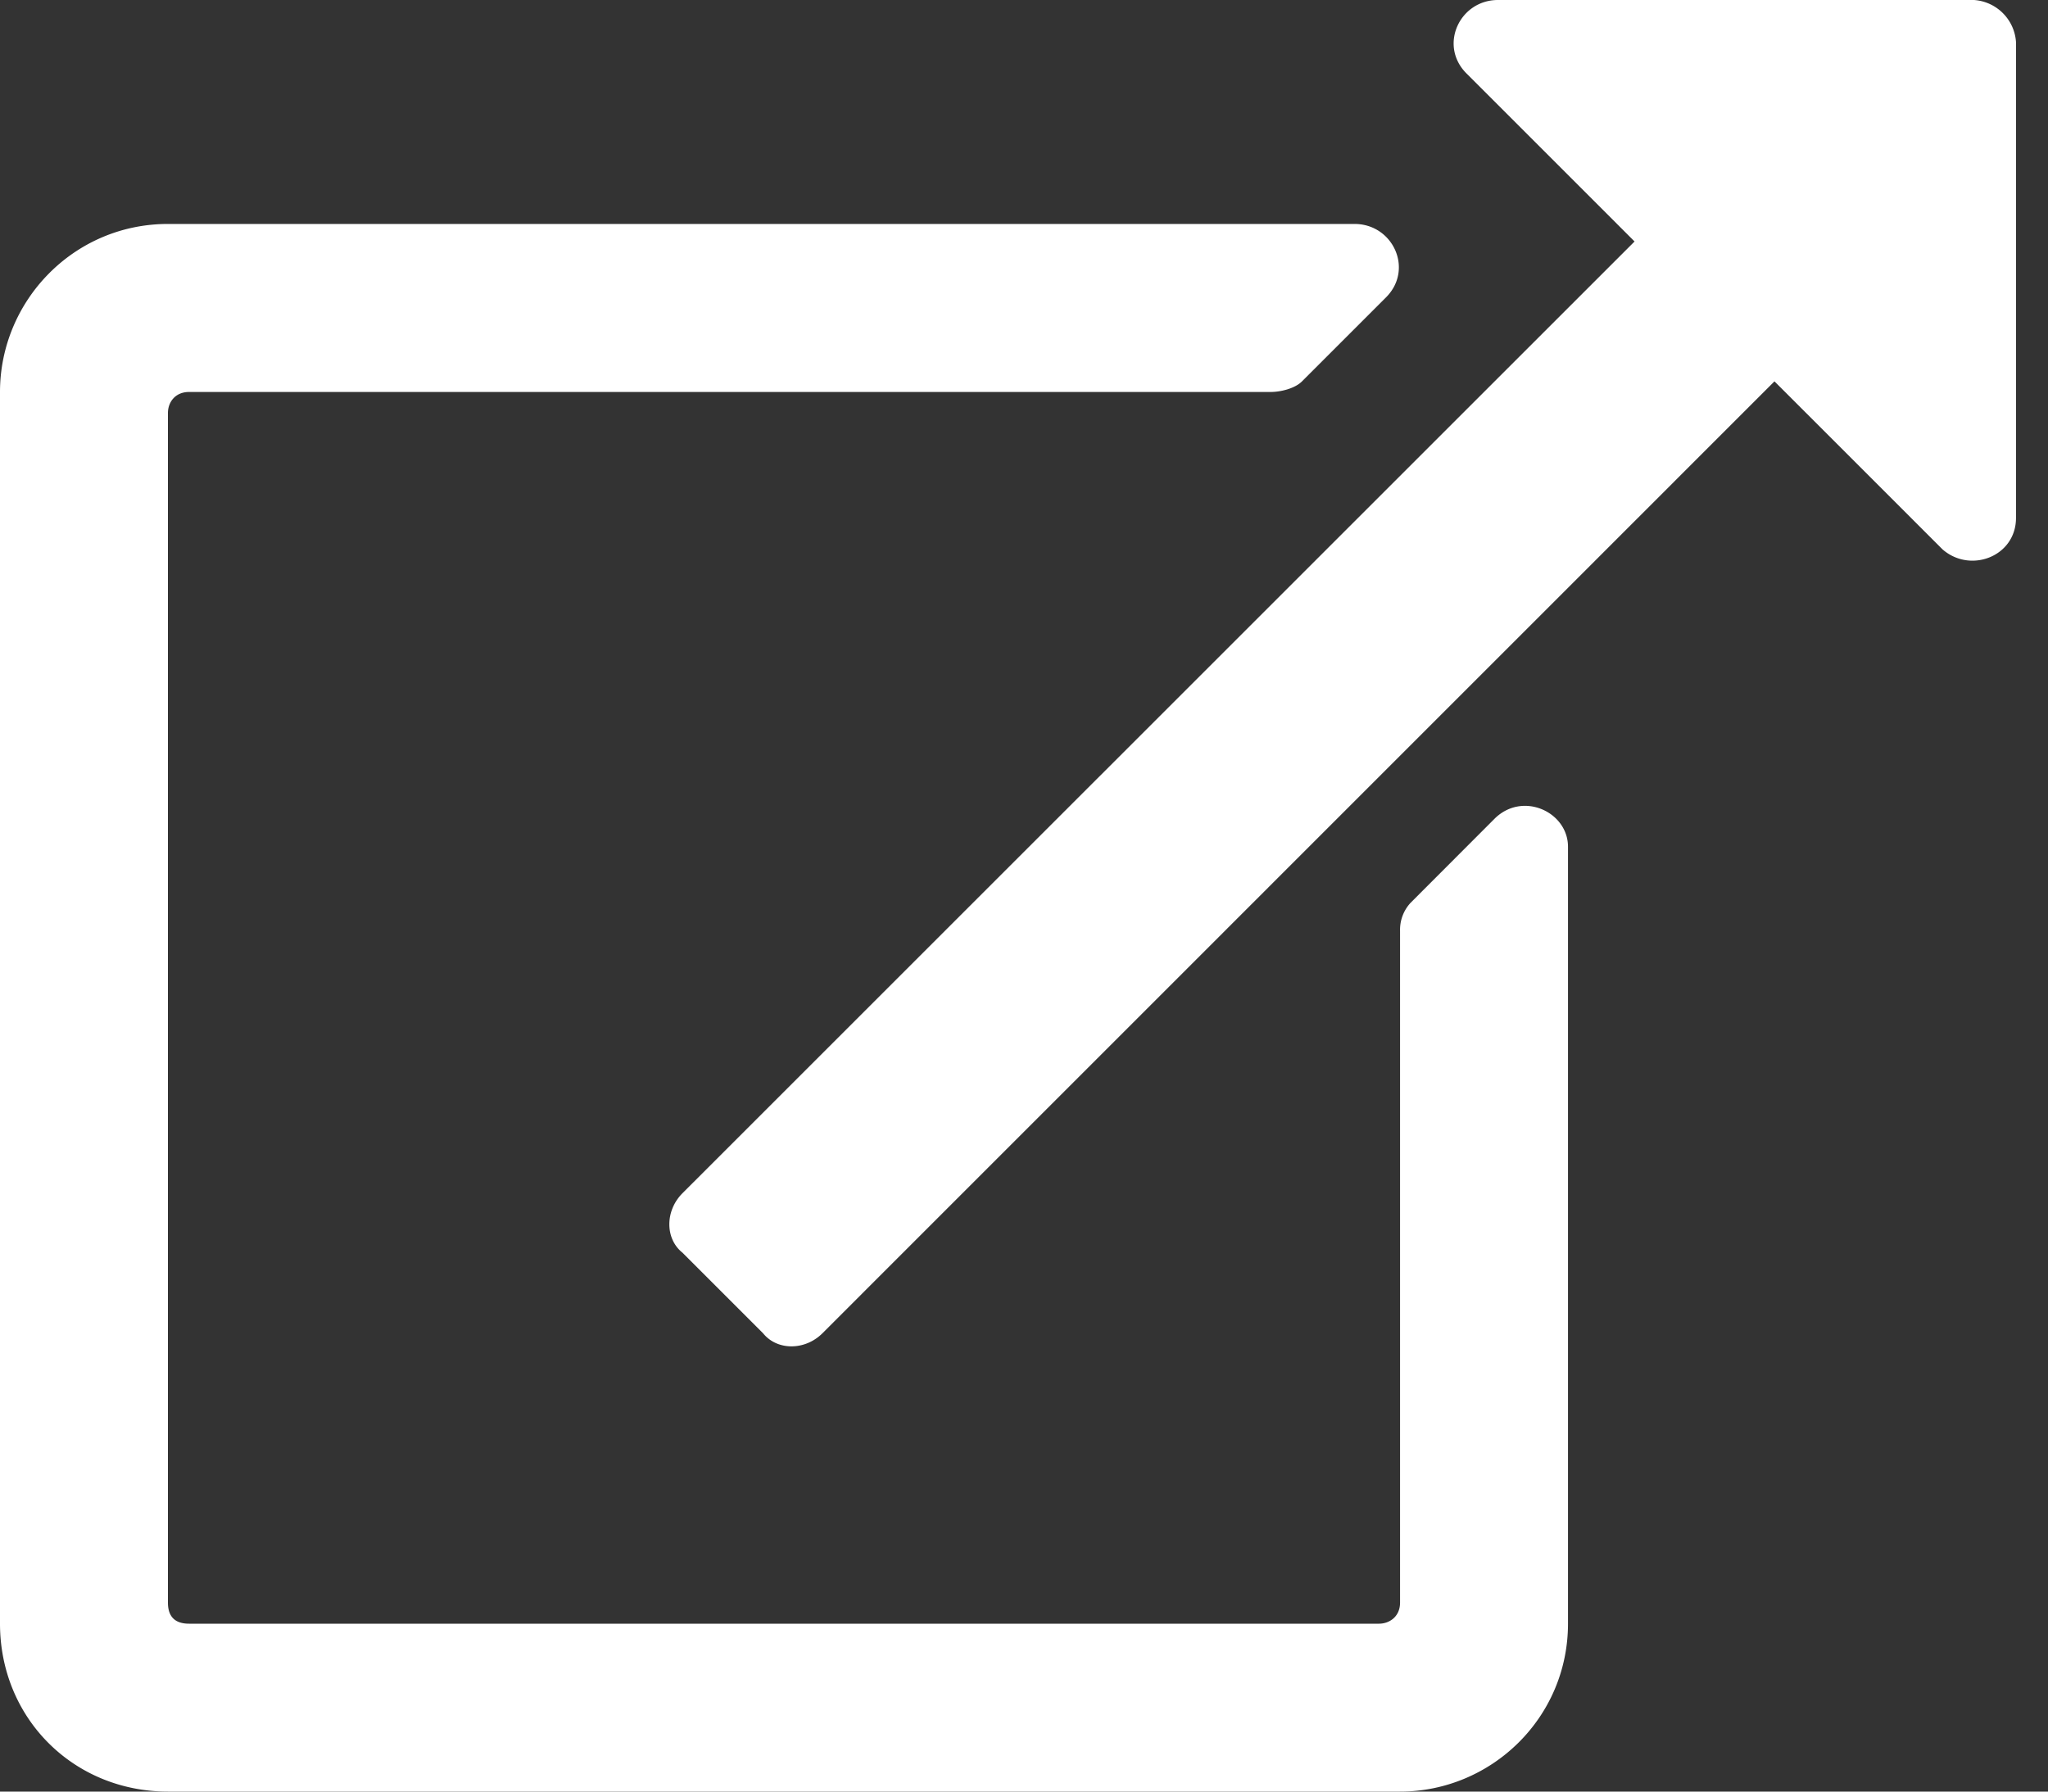 <svg fill="none" xmlns="http://www.w3.org/2000/svg" viewBox="0 0 16 14"><rect x="0" y="0" width="16" height="14" fill="#333333" stroke="none"/><path d="M12.25 6.617c0-.273-.355-.437-.574-.219l-.656.657a.31.31 0 00-.082.218v5.25c0 .11-.083.165-.165.165H1.477c-.11 0-.165-.055-.165-.165V3.227c0-.082.055-.164.165-.164h8.449c.082 0 .191-.028.246-.083l.656-.656c.219-.219.055-.574-.246-.574h-9.27C.575 1.75 0 2.352 0 3.063v9.624C0 13.427.574 14 1.313 14h9.624c.711 0 1.313-.574 1.313-1.313v-6.07zM15.422 0h-3.719c-.3 0-.465.355-.246.574l1.313 1.313-7.438 7.437c-.137.137-.137.356 0 .465l.629.629c.11.137.328.137.465 0l7.437-7.438 1.313 1.313c.219.191.574.055.574-.246V.328A.353.353 0 0015.422 0z" fill="#fff"/></svg>